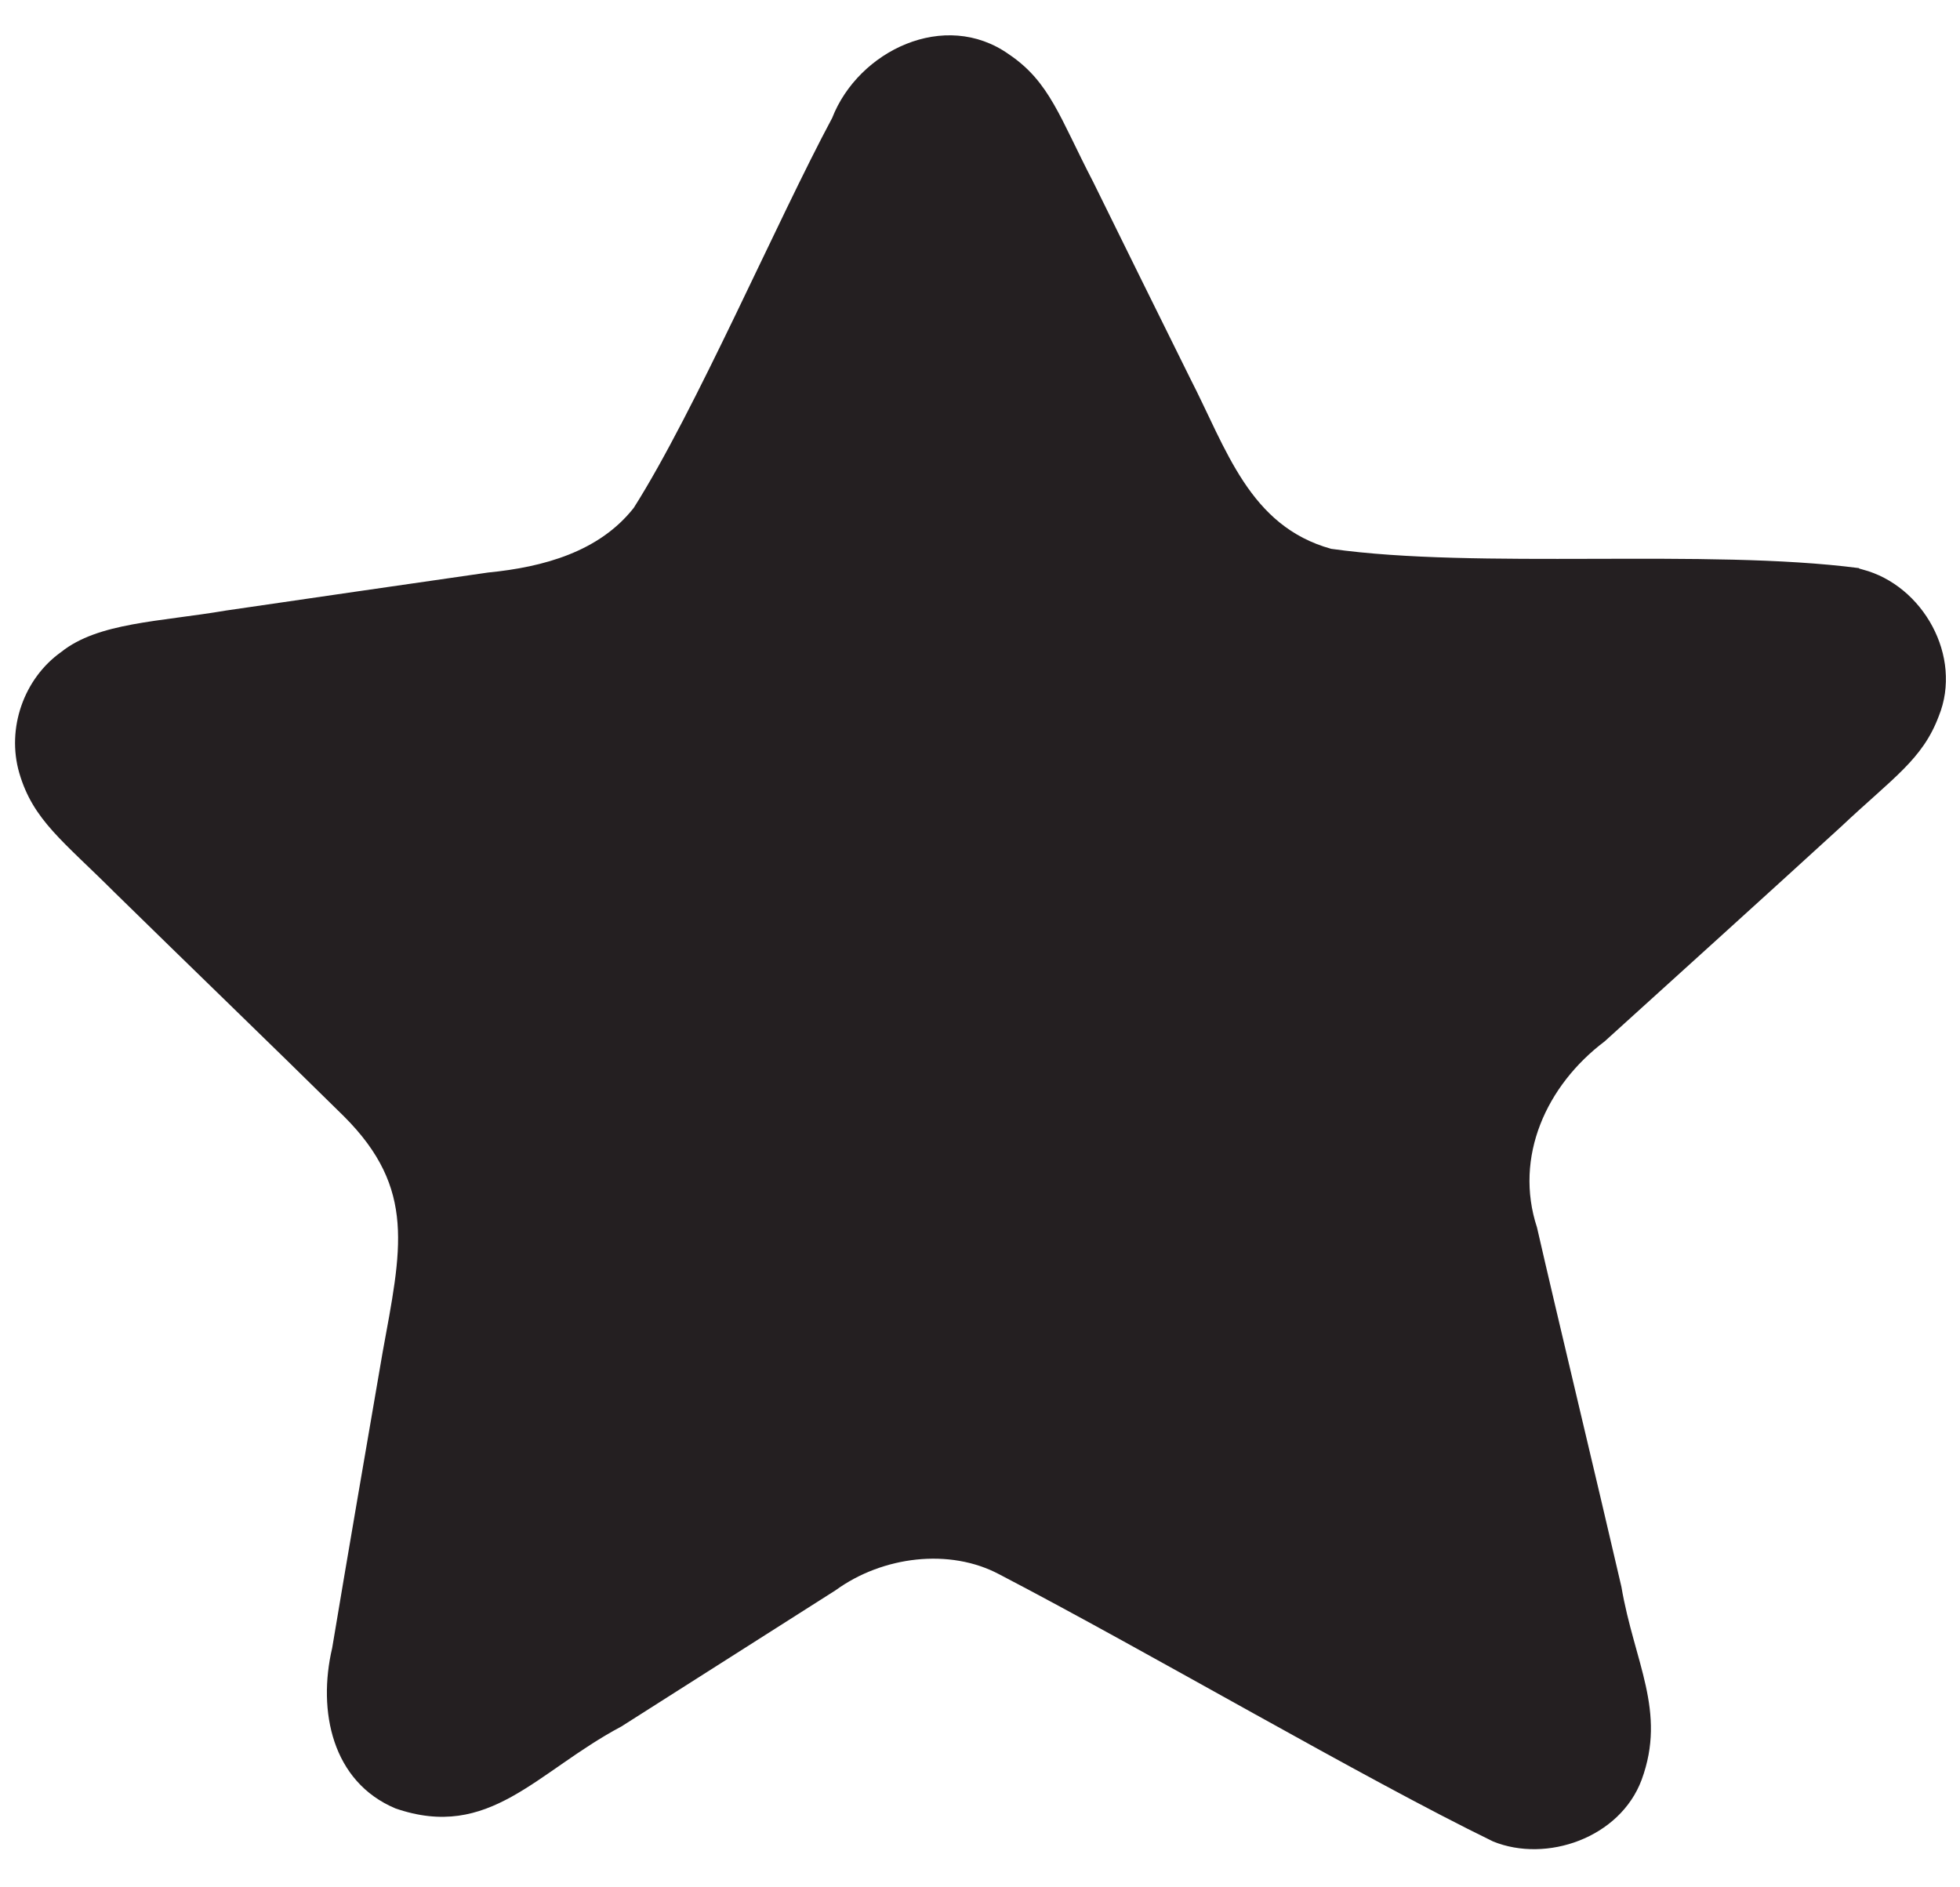 <?xml version="1.0" encoding="UTF-8"?>
<svg id="Layer_1" xmlns="http://www.w3.org/2000/svg" version="1.1" viewBox="0 0 39.71 38.23">
  <!-- Generator: Adobe Illustrator 29.7.1, SVG Export Plug-In . SVG Version: 2.1.1 Build 8)  -->
  <defs>
    <style>
      .st0 {
        fill: #241f21;
      }
    </style>
  </defs>
  <path class="st0" d="M37.66,11.51c-3.09-.4-7.72.03-10.69-.39-1.66-.46-2.12-2.02-2.86-3.46-.64-1.29-1.32-2.67-1.96-3.97-.68-1.31-.88-2.03-1.71-2.59-1.3-.92-3.05-.07-3.58,1.29-1.12,2.09-2.77,5.93-4.02,7.9-.7.89-1.83,1.2-2.95,1.31-1.67.24-3.6.52-5.31.77-1.35.23-2.59.24-3.34.84-.76.54-1.11,1.55-.85,2.45.28.96.89,1.38,1.94,2.43,1.5,1.47,3.18,3.09,4.64,4.53,1.47,1.47,1.16,2.7.78,4.79-.33,1.92-.71,4.12-1.02,5.98-.3,1.28,0,2.71,1.28,3.25,1.91.66,2.85-.74,4.58-1.66,1.32-.84,3.38-2.15,4.34-2.76.95-.69,2.31-.86,3.32-.32,3.05,1.59,7.37,4.13,10,5.41,1.08.44,2.57-.07,3.01-1.25.51-1.39-.15-2.38-.41-3.91-.48-2.08-1.32-5.57-1.71-7.28-.47-1.43.19-2.88,1.37-3.77,1.5-1.36,3.26-2.95,4.79-4.35,1.05-.99,1.65-1.36,1.98-2.24.49-1.21-.32-2.65-1.54-2.97l-.07-.02Z"/>
</svg>